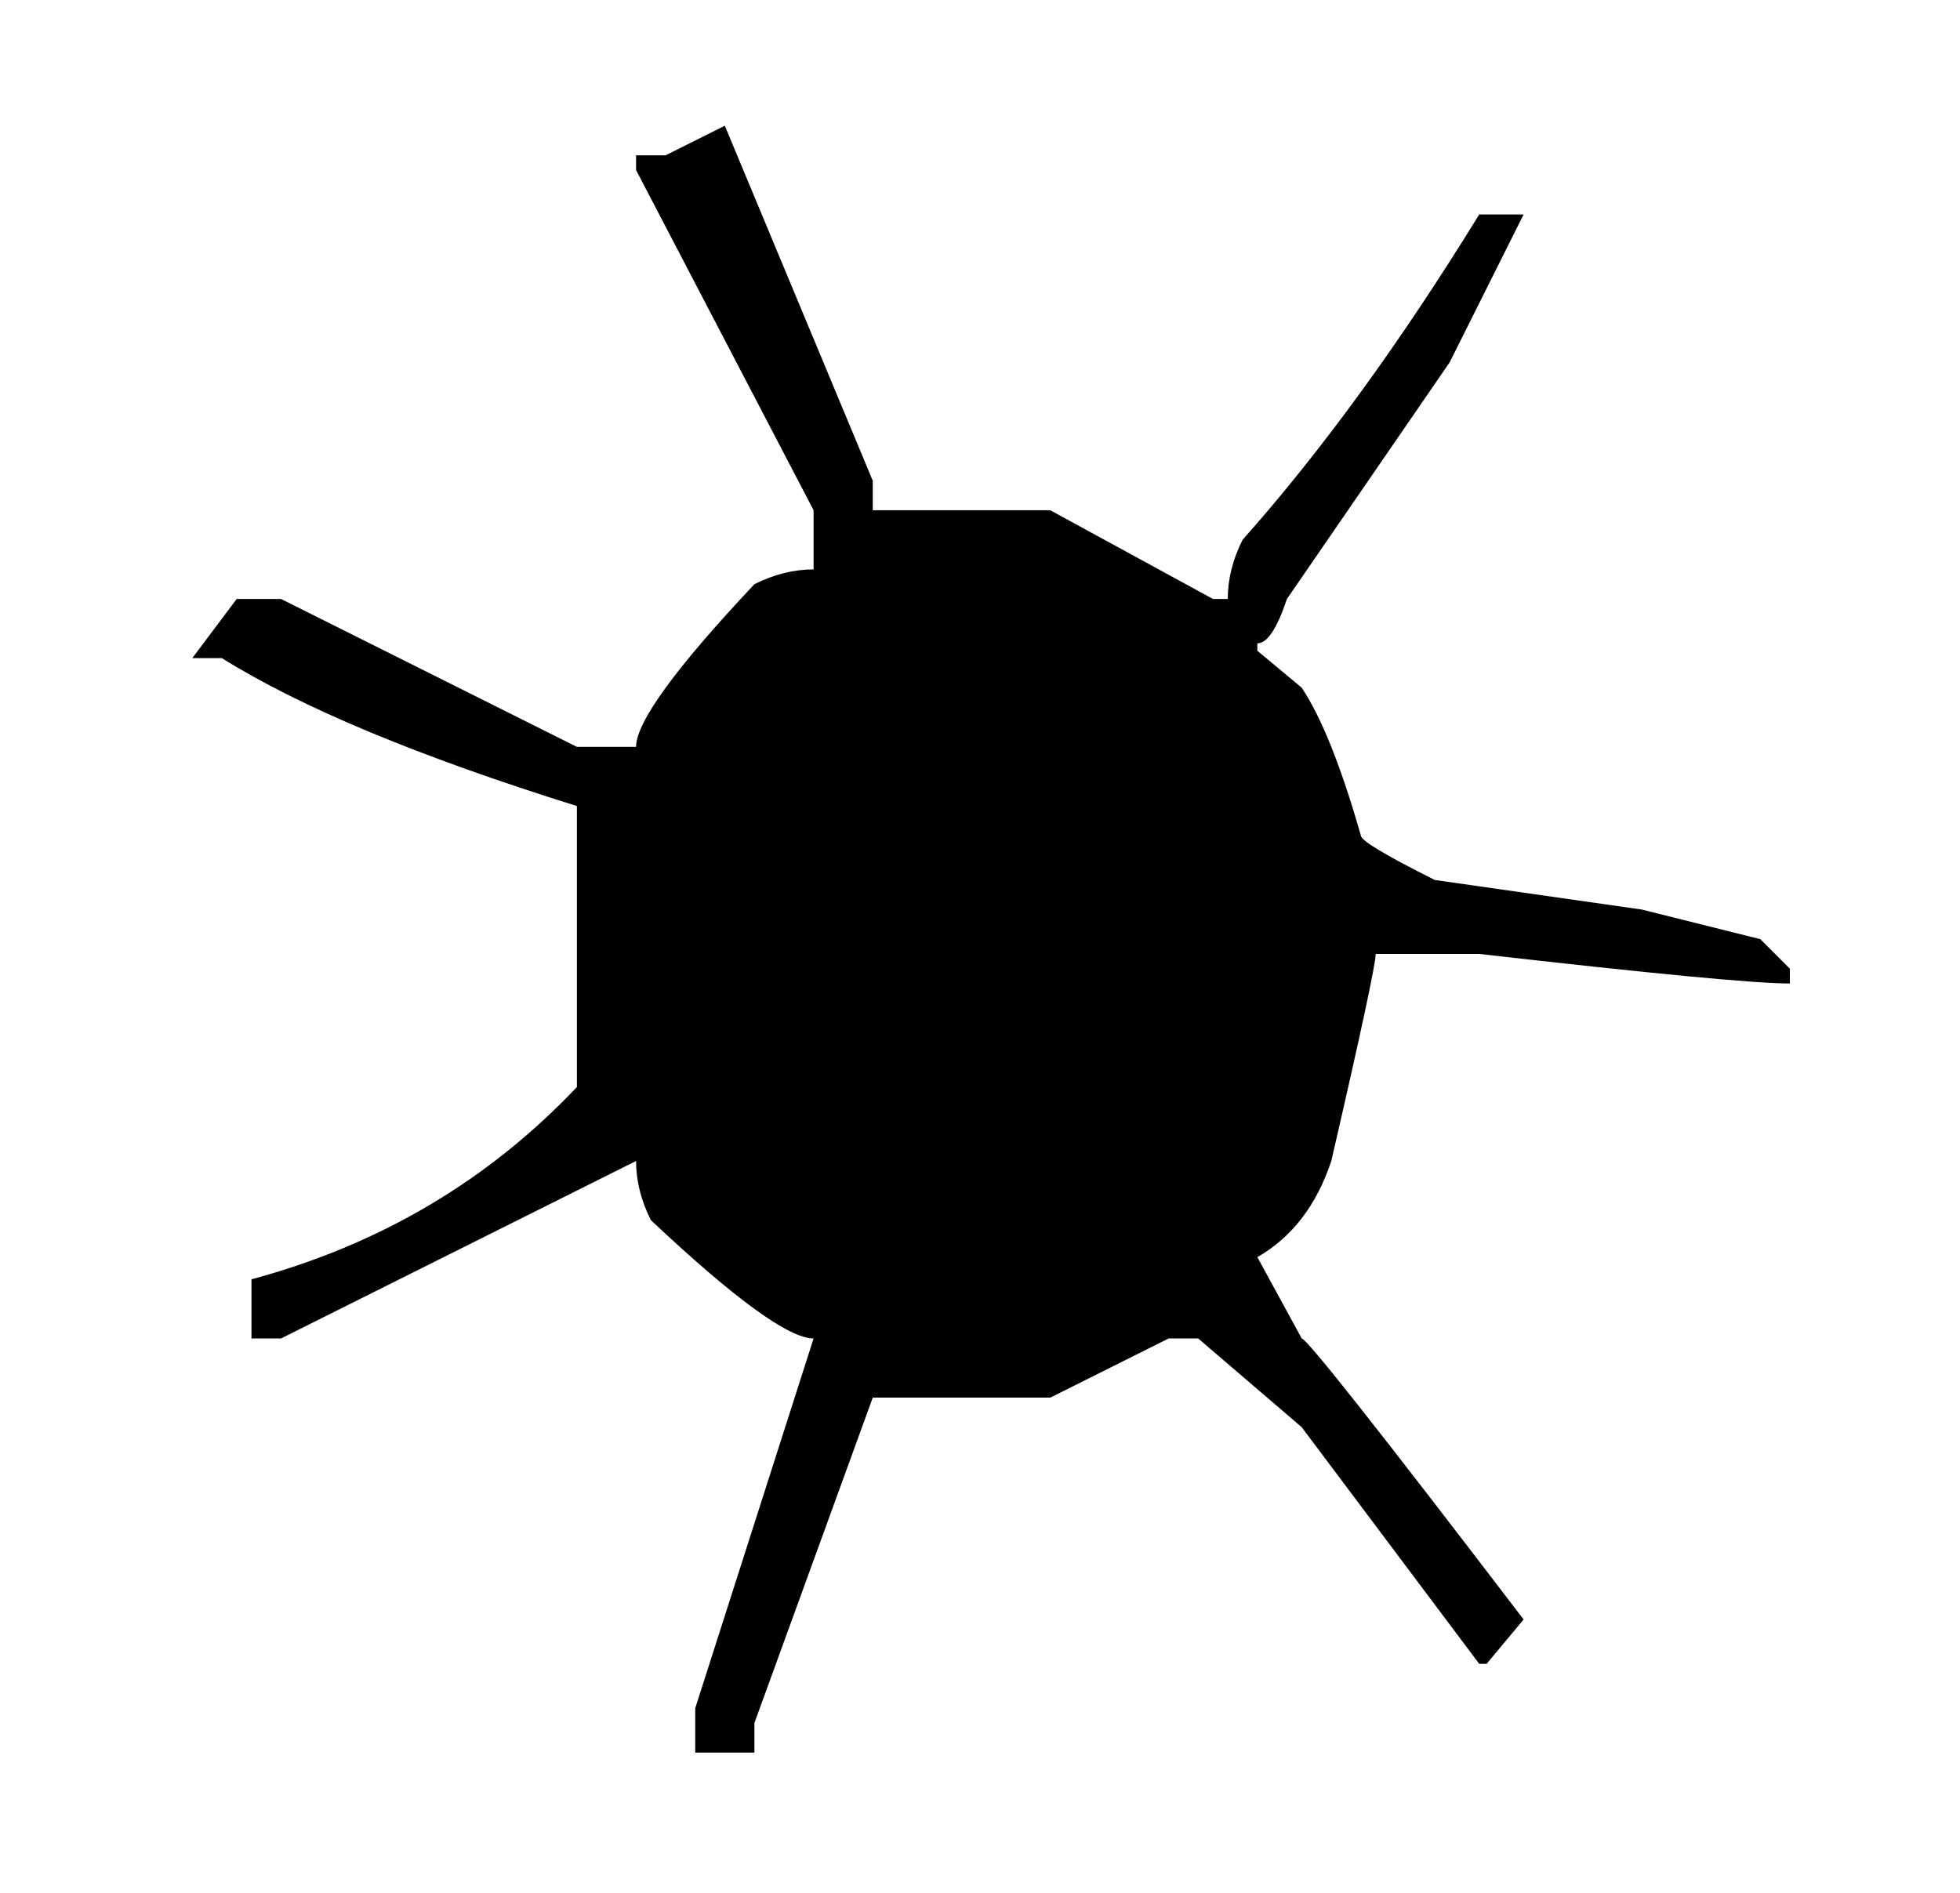<?xml version="1.0" standalone="no"?>
<!DOCTYPE svg PUBLIC "-//W3C//DTD SVG 1.1//EN" "http://www.w3.org/Graphics/SVG/1.1/DTD/svg11.dtd" >
<svg xmlns="http://www.w3.org/2000/svg" xmlns:xlink="http://www.w3.org/1999/xlink" version="1.1" viewBox="-10 0 265 256">
   <path fill="currentColor"
d="M76 21v2l24 46v8q-4 0 -8 2q-16 17 -16 22h-8l-40 -20h-6l-6 8h4q16 10 48 20v38q-18 19 -44 26v8h4l48 -24q0 4 2 8q17 16 22 16l-16 50v6h8v-4l16 -44h24l16 -8h4l14 12l24 32h1l5 -6q-29 -38 -30 -38l-6 -11q7 -4 10 -13q6 -26 6 -28h14q35 4 42 4v-2l-4 -4l-16 -4
l-28 -4q-10 -5 -10 -6q-4 -14 -8 -20l-6 -5v-1q2 0 4 -6l22 -32l10 -20h-6q-16 26 -32 44q-2 4 -2 8h-2l-22 -12h-24v-4l-20 -48l-8 4h-4v0z" />
</svg>
